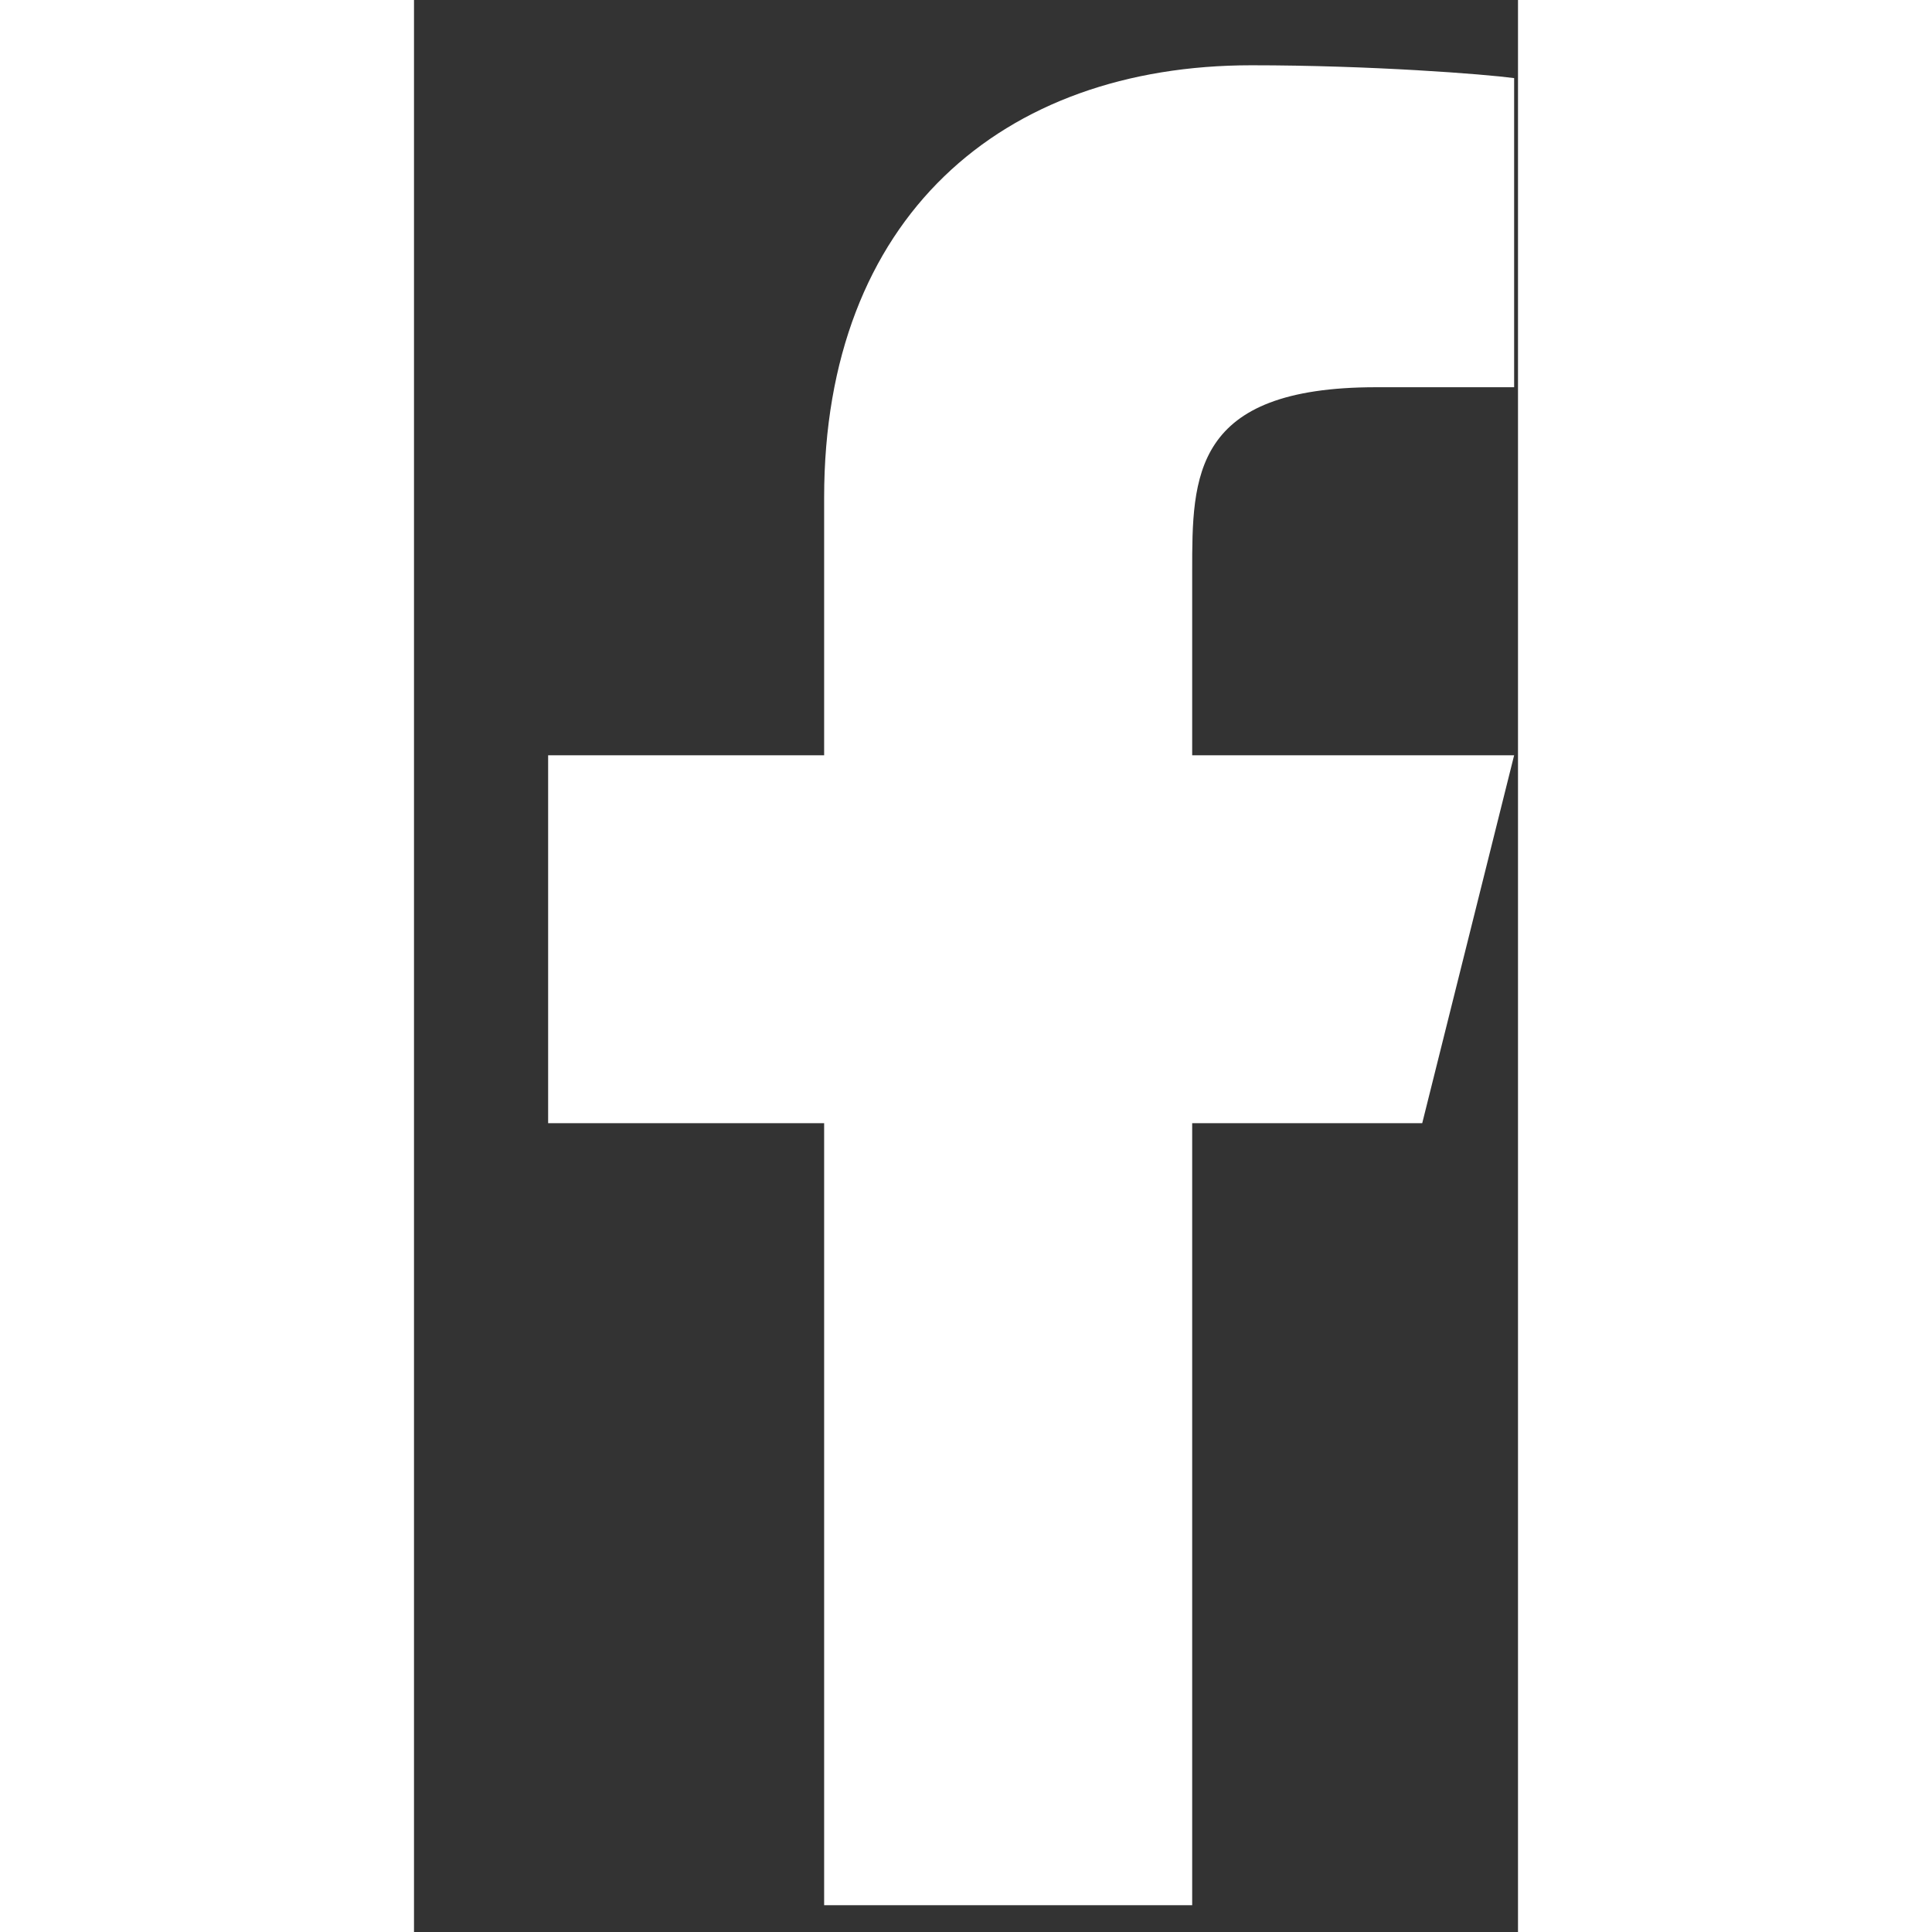 <svg xmlns:xlink="http://www.w3.org/1999/xlink" xmlns="http://www.w3.org/2000/svg" width="16" height="16" viewBox="0 0 8 14" fill="none" preserveAspectRatio="xMidYMid meet" aria-hidden="true" role="img">
<rect x="0" y="0" width="8" height="14" fill="#333333" stroke="none"/>
<path d="M5.639 8.139H7.306L7.972 5.473H5.639V4.139C5.639 3.453 5.639 2.806 6.972 2.806H7.972V0.566C7.755 0.537 6.934 0.473 6.068 0.473C4.258 0.473 2.972 1.577 2.972 3.606V5.473H0.972V8.139H2.972V13.806H5.639V8.139Z" fill="#FFFFFF"></path>
</svg>